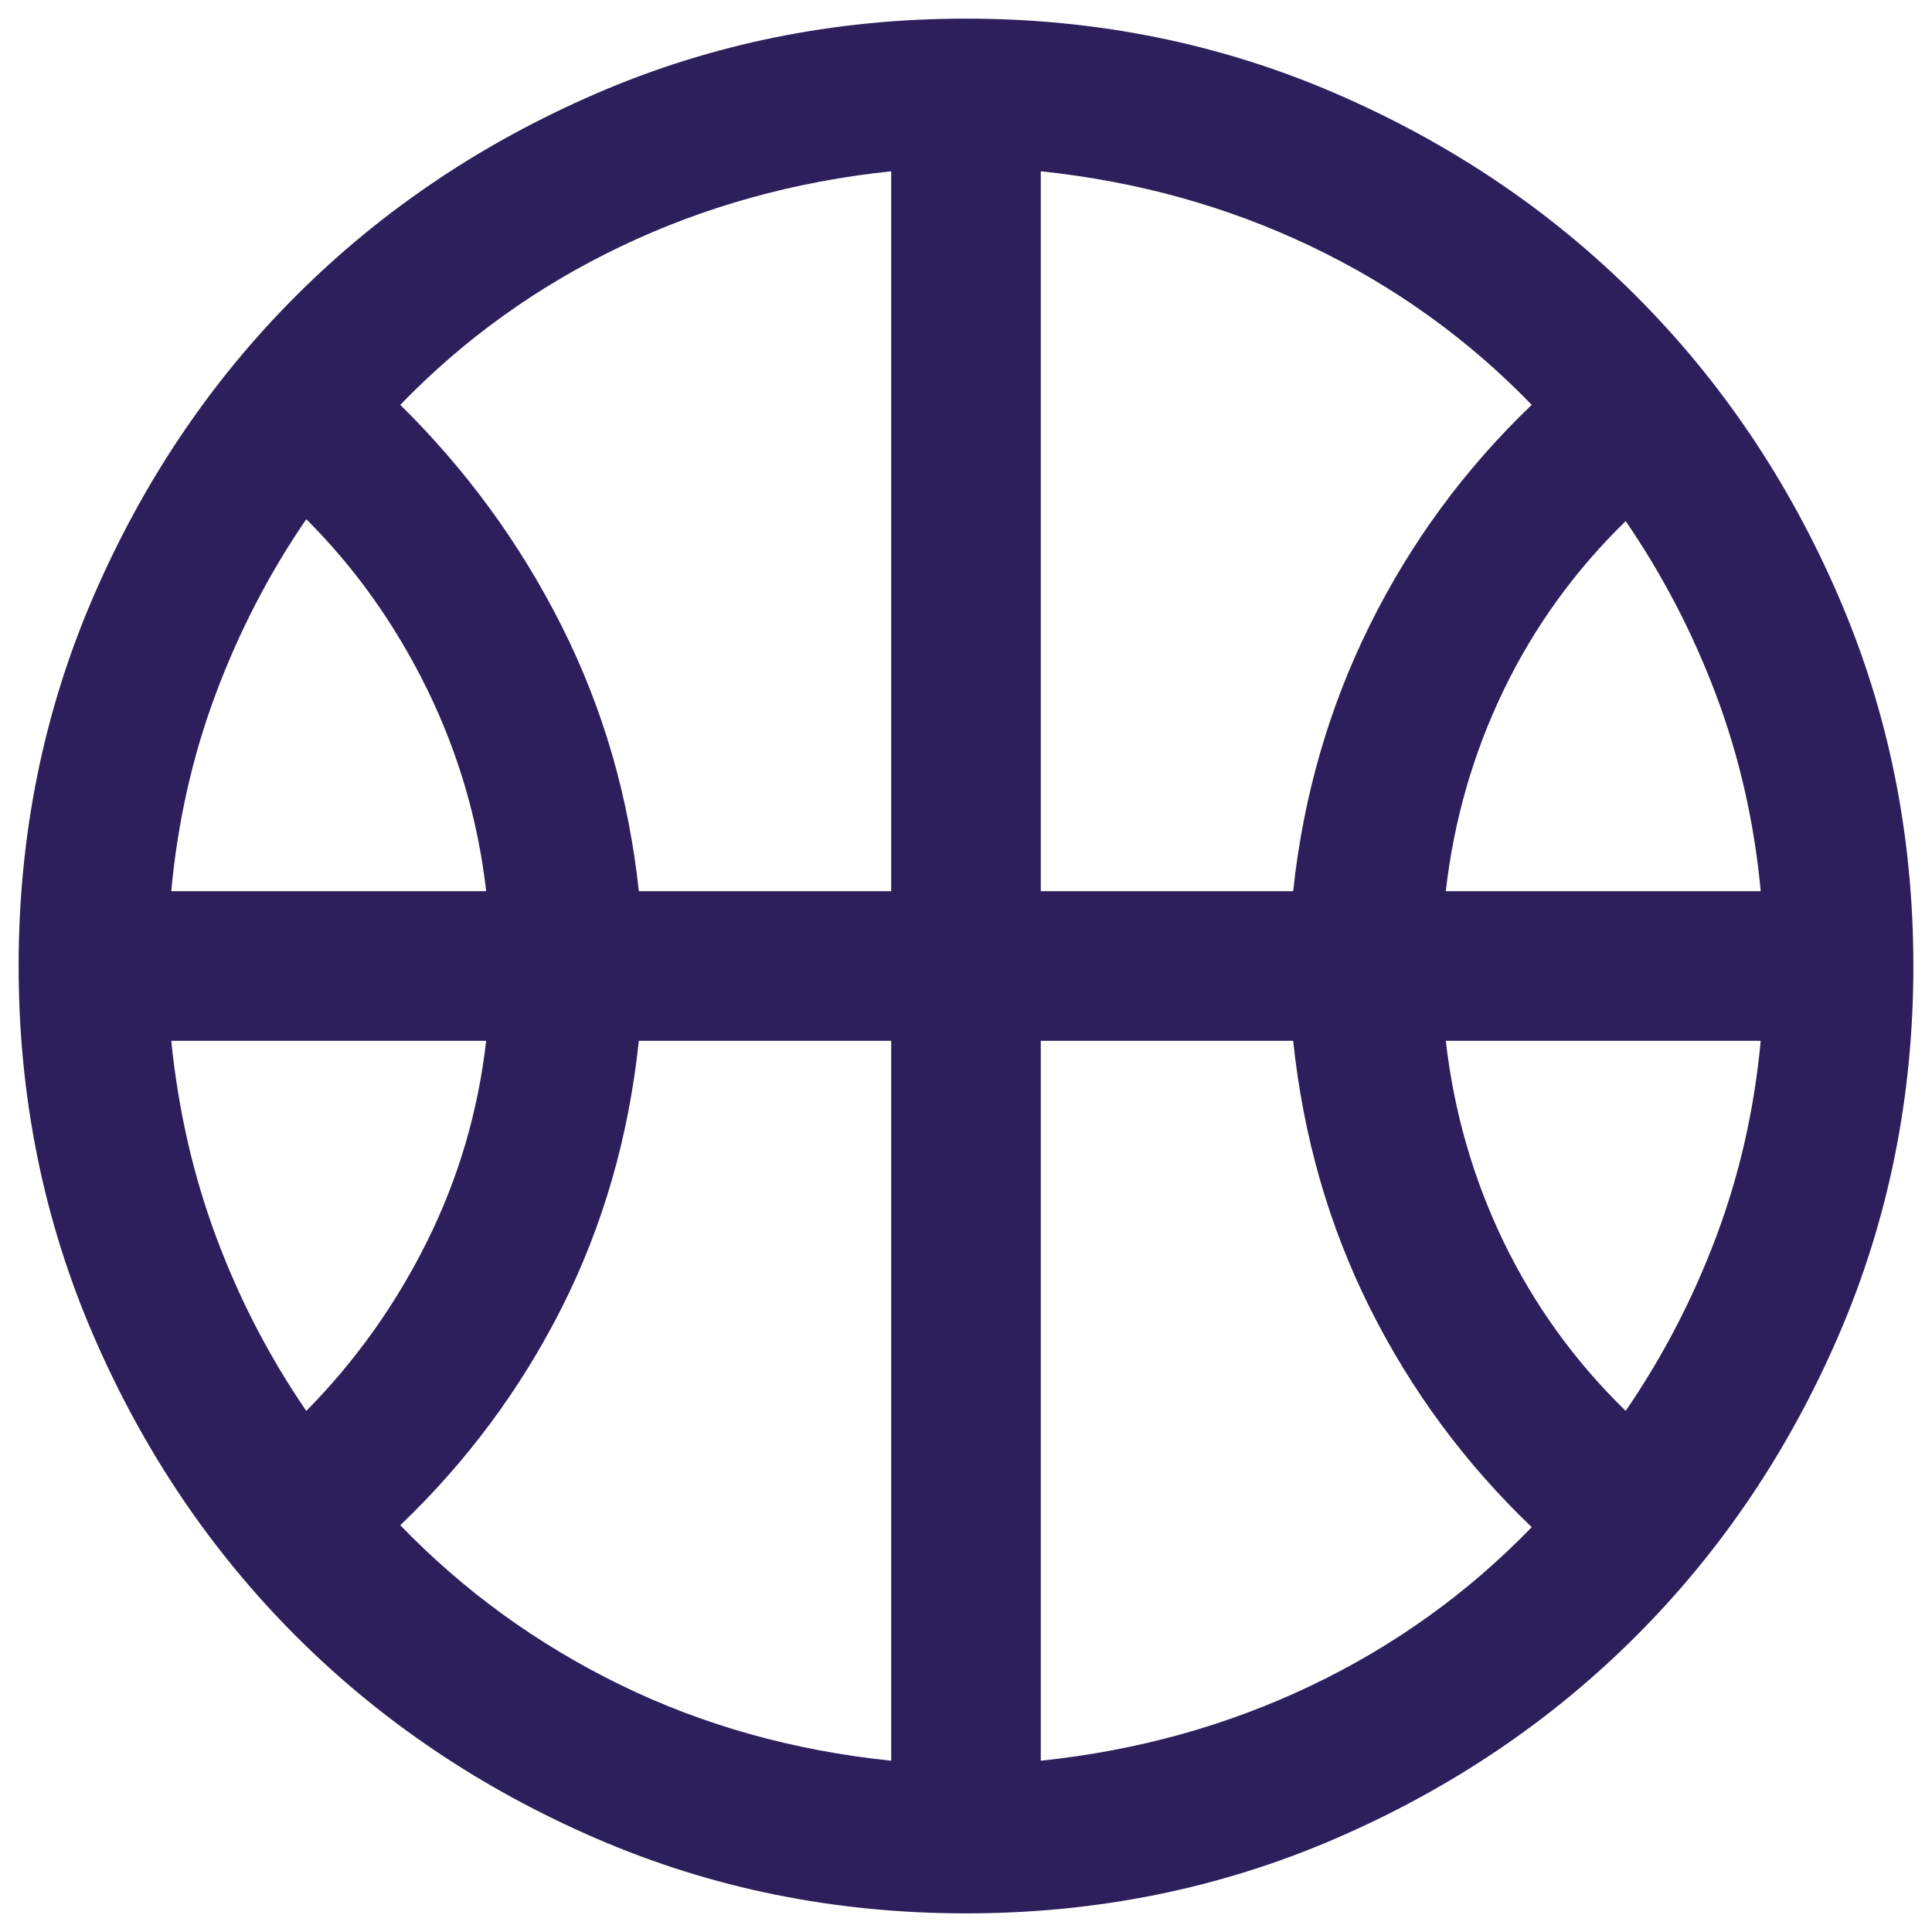 <svg width="67" height="67" viewBox="0 0 67 67" fill="none" xmlns="http://www.w3.org/2000/svg">
<path d="M5.939 30.906H16.86C16.58 28.45 15.895 26.11 14.805 23.887C13.714 21.663 12.32 19.702 10.622 18.004C9.34 19.875 8.295 21.891 7.486 24.053C6.677 26.214 6.161 28.499 5.939 30.906ZM50.139 30.906H61.06C60.838 28.521 60.322 26.253 59.513 24.103C58.705 21.952 57.659 19.942 56.377 18.071C54.613 19.791 53.202 21.746 52.144 23.936C51.087 26.127 50.419 28.45 50.139 30.906ZM10.622 48.929C12.32 47.209 13.714 45.254 14.805 43.064C15.895 40.873 16.58 38.55 16.86 36.094H5.939C6.183 38.501 6.704 40.775 7.503 42.914C8.3 45.053 9.34 47.058 10.622 48.929ZM56.377 48.929C57.659 47.058 58.705 45.048 59.513 42.897C60.322 40.747 60.838 38.479 61.06 36.094H50.139C50.419 38.55 51.087 40.873 52.144 43.064C53.202 45.254 54.613 47.209 56.377 48.929ZM22.154 30.906H30.906V5.94C27.563 6.29 24.441 7.157 21.542 8.54C18.642 9.924 16.088 11.757 13.881 14.04C16.173 16.297 18.037 18.851 19.474 21.702C20.91 24.553 21.803 27.621 22.154 30.906ZM36.093 30.906H44.846C45.196 27.621 46.084 24.541 47.509 21.668C48.935 18.796 50.805 16.253 53.119 14.04C50.911 11.757 48.358 9.924 45.458 8.54C42.558 7.157 39.437 6.29 36.093 5.94V30.906ZM30.906 61.06V36.094H22.154C21.803 39.424 20.915 42.503 19.49 45.332C18.065 48.16 16.195 50.681 13.881 52.894C16.088 55.177 18.631 57.021 21.509 58.427C24.386 59.832 27.518 60.71 30.906 61.06ZM36.093 61.06C39.437 60.71 42.558 59.843 45.458 58.46C48.358 57.076 50.911 55.243 53.119 52.96C50.805 50.747 48.935 48.215 47.509 45.365C46.084 42.514 45.196 39.424 44.846 36.094H36.093V61.06ZM33.5 66.354C28.959 66.354 24.691 65.491 20.694 63.764C16.697 62.037 13.22 59.695 10.262 56.737C7.305 53.78 4.963 50.303 3.236 46.305C1.509 42.309 0.646 38.04 0.646 33.5C0.646 28.96 1.509 24.691 3.236 20.695C4.963 16.697 7.305 13.22 10.262 10.263C13.22 7.305 16.697 4.963 20.694 3.236C24.691 1.509 28.959 0.646 33.5 0.646C38.04 0.646 42.308 1.509 46.305 3.236C50.302 4.963 53.78 7.305 56.737 10.263C59.694 13.22 62.037 16.697 63.764 20.695C65.49 24.691 66.354 28.96 66.354 33.5C66.354 38.04 65.49 42.309 63.764 46.305C62.037 50.303 59.694 53.78 56.737 56.737C53.78 59.695 50.302 62.037 46.305 63.764C42.308 65.491 38.04 66.354 33.5 66.354Z" fill="#2D1F5C"/>
</svg>
